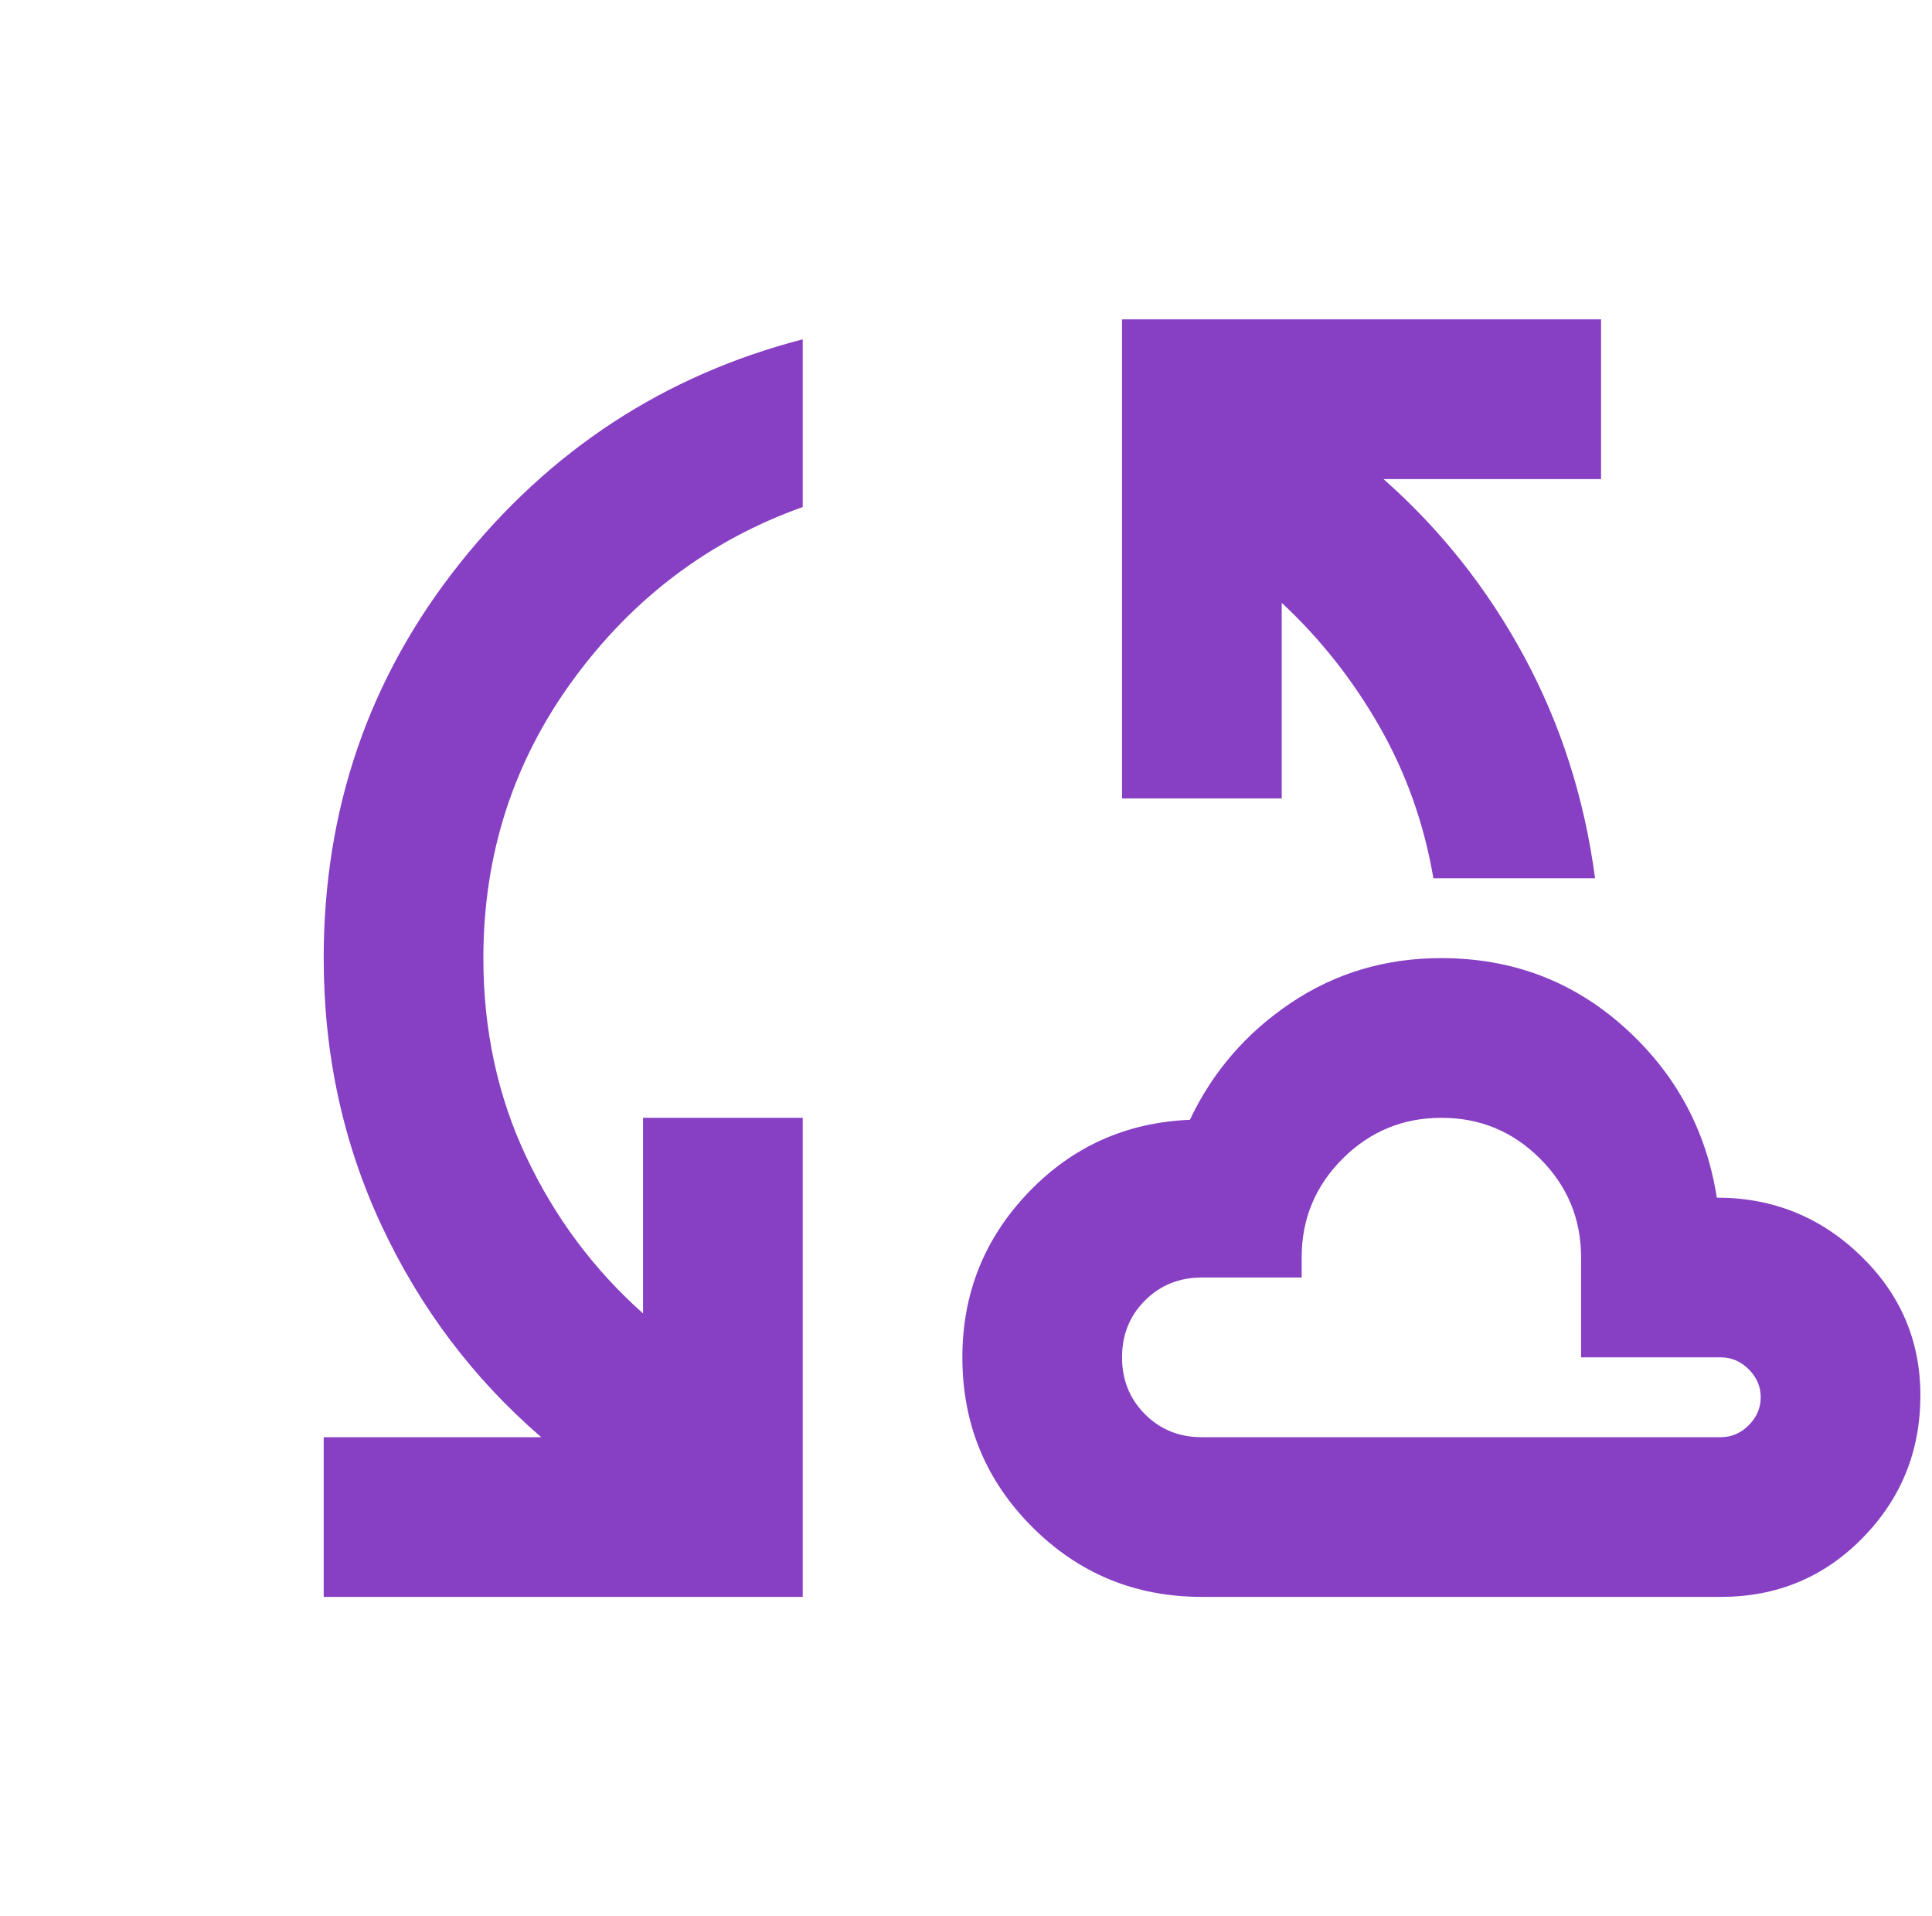 <svg width="121" height="120" viewBox="0 0 121 120" fill="none" xmlns="http://www.w3.org/2000/svg">
<g clip-path="url(#clip0_5847_8092)">
<path d="M20.273 100V90H33.898C29.648 86.333 26.315 81.917 23.898 76.75C21.482 71.583 20.273 66 20.273 60C20.273 50.667 23.107 42.437 28.773 35.31C34.44 28.183 41.607 23.497 50.273 21.25V31.75C44.44 33.833 39.648 37.438 35.898 42.565C32.148 47.692 30.273 53.503 30.273 60C30.273 64.5 31.168 68.647 32.958 72.44C34.748 76.233 37.187 79.503 40.273 82.25V70H50.273V100H20.273ZM75.273 100C71.107 100 67.565 98.542 64.648 95.625C61.732 92.708 60.273 89.167 60.273 85C60.273 81 61.648 77.562 64.398 74.685C67.148 71.808 70.523 70.288 74.523 70.125C75.94 67.125 78.045 64.687 80.838 62.81C83.632 60.933 86.777 59.997 90.273 60C94.69 60 98.503 61.438 101.713 64.315C104.923 67.192 106.86 70.753 107.523 75C111.023 75 114.023 76.208 116.523 78.625C119.023 81.042 120.273 83.958 120.273 87.375C120.273 90.875 119.065 93.855 116.648 96.315C114.232 98.775 111.273 100.003 107.773 100H75.273ZM89.773 55C89.19 51.583 88.065 48.417 86.398 45.5C84.732 42.583 82.69 40 80.273 37.75V50H70.273V20H100.273V30H86.648C90.232 33.167 93.17 36.875 95.463 41.125C97.757 45.375 99.235 50 99.898 55H89.773ZM75.273 90H107.773C108.44 90 109.023 89.75 109.523 89.25C110.023 88.75 110.273 88.167 110.273 87.5C110.273 86.833 110.023 86.25 109.523 85.75C109.023 85.25 108.44 85 107.773 85H99.023V78.75C99.023 76.333 98.168 74.27 96.458 72.56C94.748 70.85 92.687 69.997 90.273 70C87.857 70 85.793 70.855 84.083 72.565C82.373 74.275 81.52 76.337 81.523 78.75V80H75.273C73.857 80 72.668 80.48 71.708 81.44C70.748 82.4 70.27 83.587 70.273 85C70.273 86.417 70.753 87.605 71.713 88.565C72.673 89.525 73.86 90.003 75.273 90Z" fill="#873FC3"/>
</g>
<defs>
<clipPath id="clip0_5847_8092">
<rect width="120" height="120" fill="white" transform="translate(0.273)"/>
</clipPath>
</defs>
</svg>
